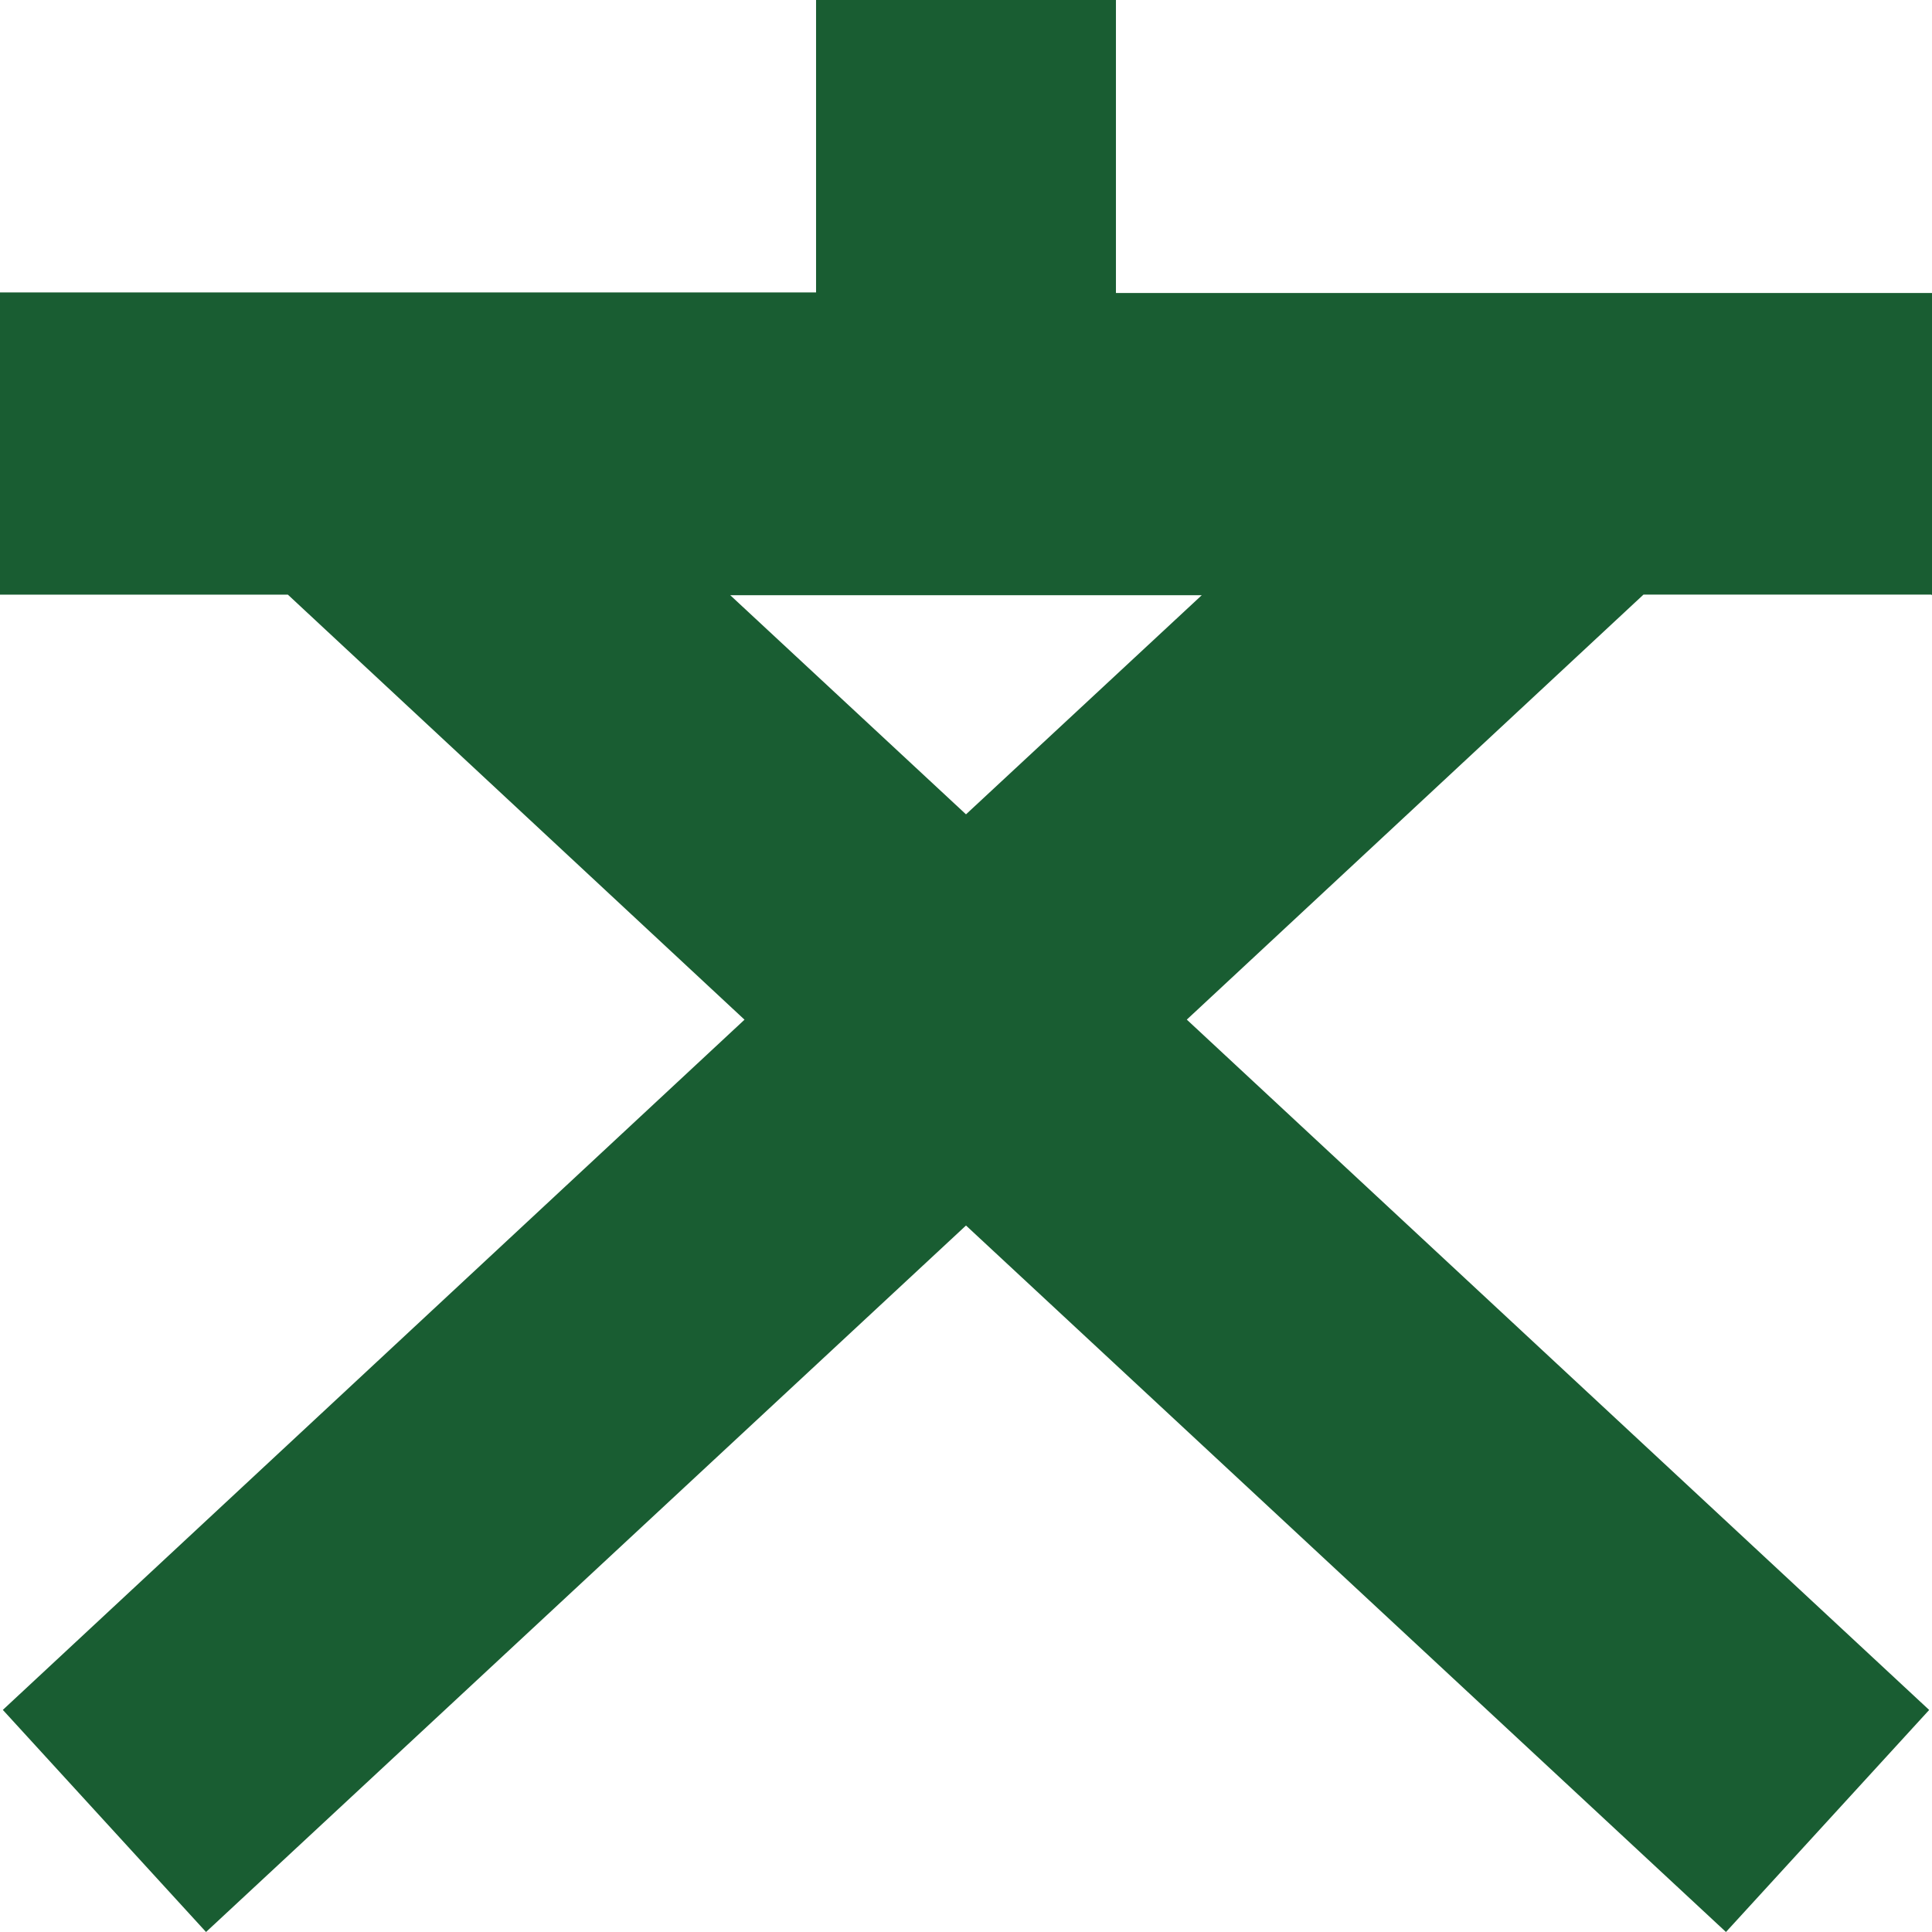 <svg width="28" height="28" fill="none" xmlns="http://www.w3.org/2000/svg"><path d="M28 8.626v-4.38H16.173V0h-4.346v4.238H0v4.38h4.172l6.618 6.16L.041 24.781 2.986 28 14 17.761 25.014 28l2.945-3.218L17.2 14.777l6.619-6.16h4.172l.008.009zm-14 3.176l-3.417-3.176h6.834L14 11.802z" fill="#195D32"/></svg>